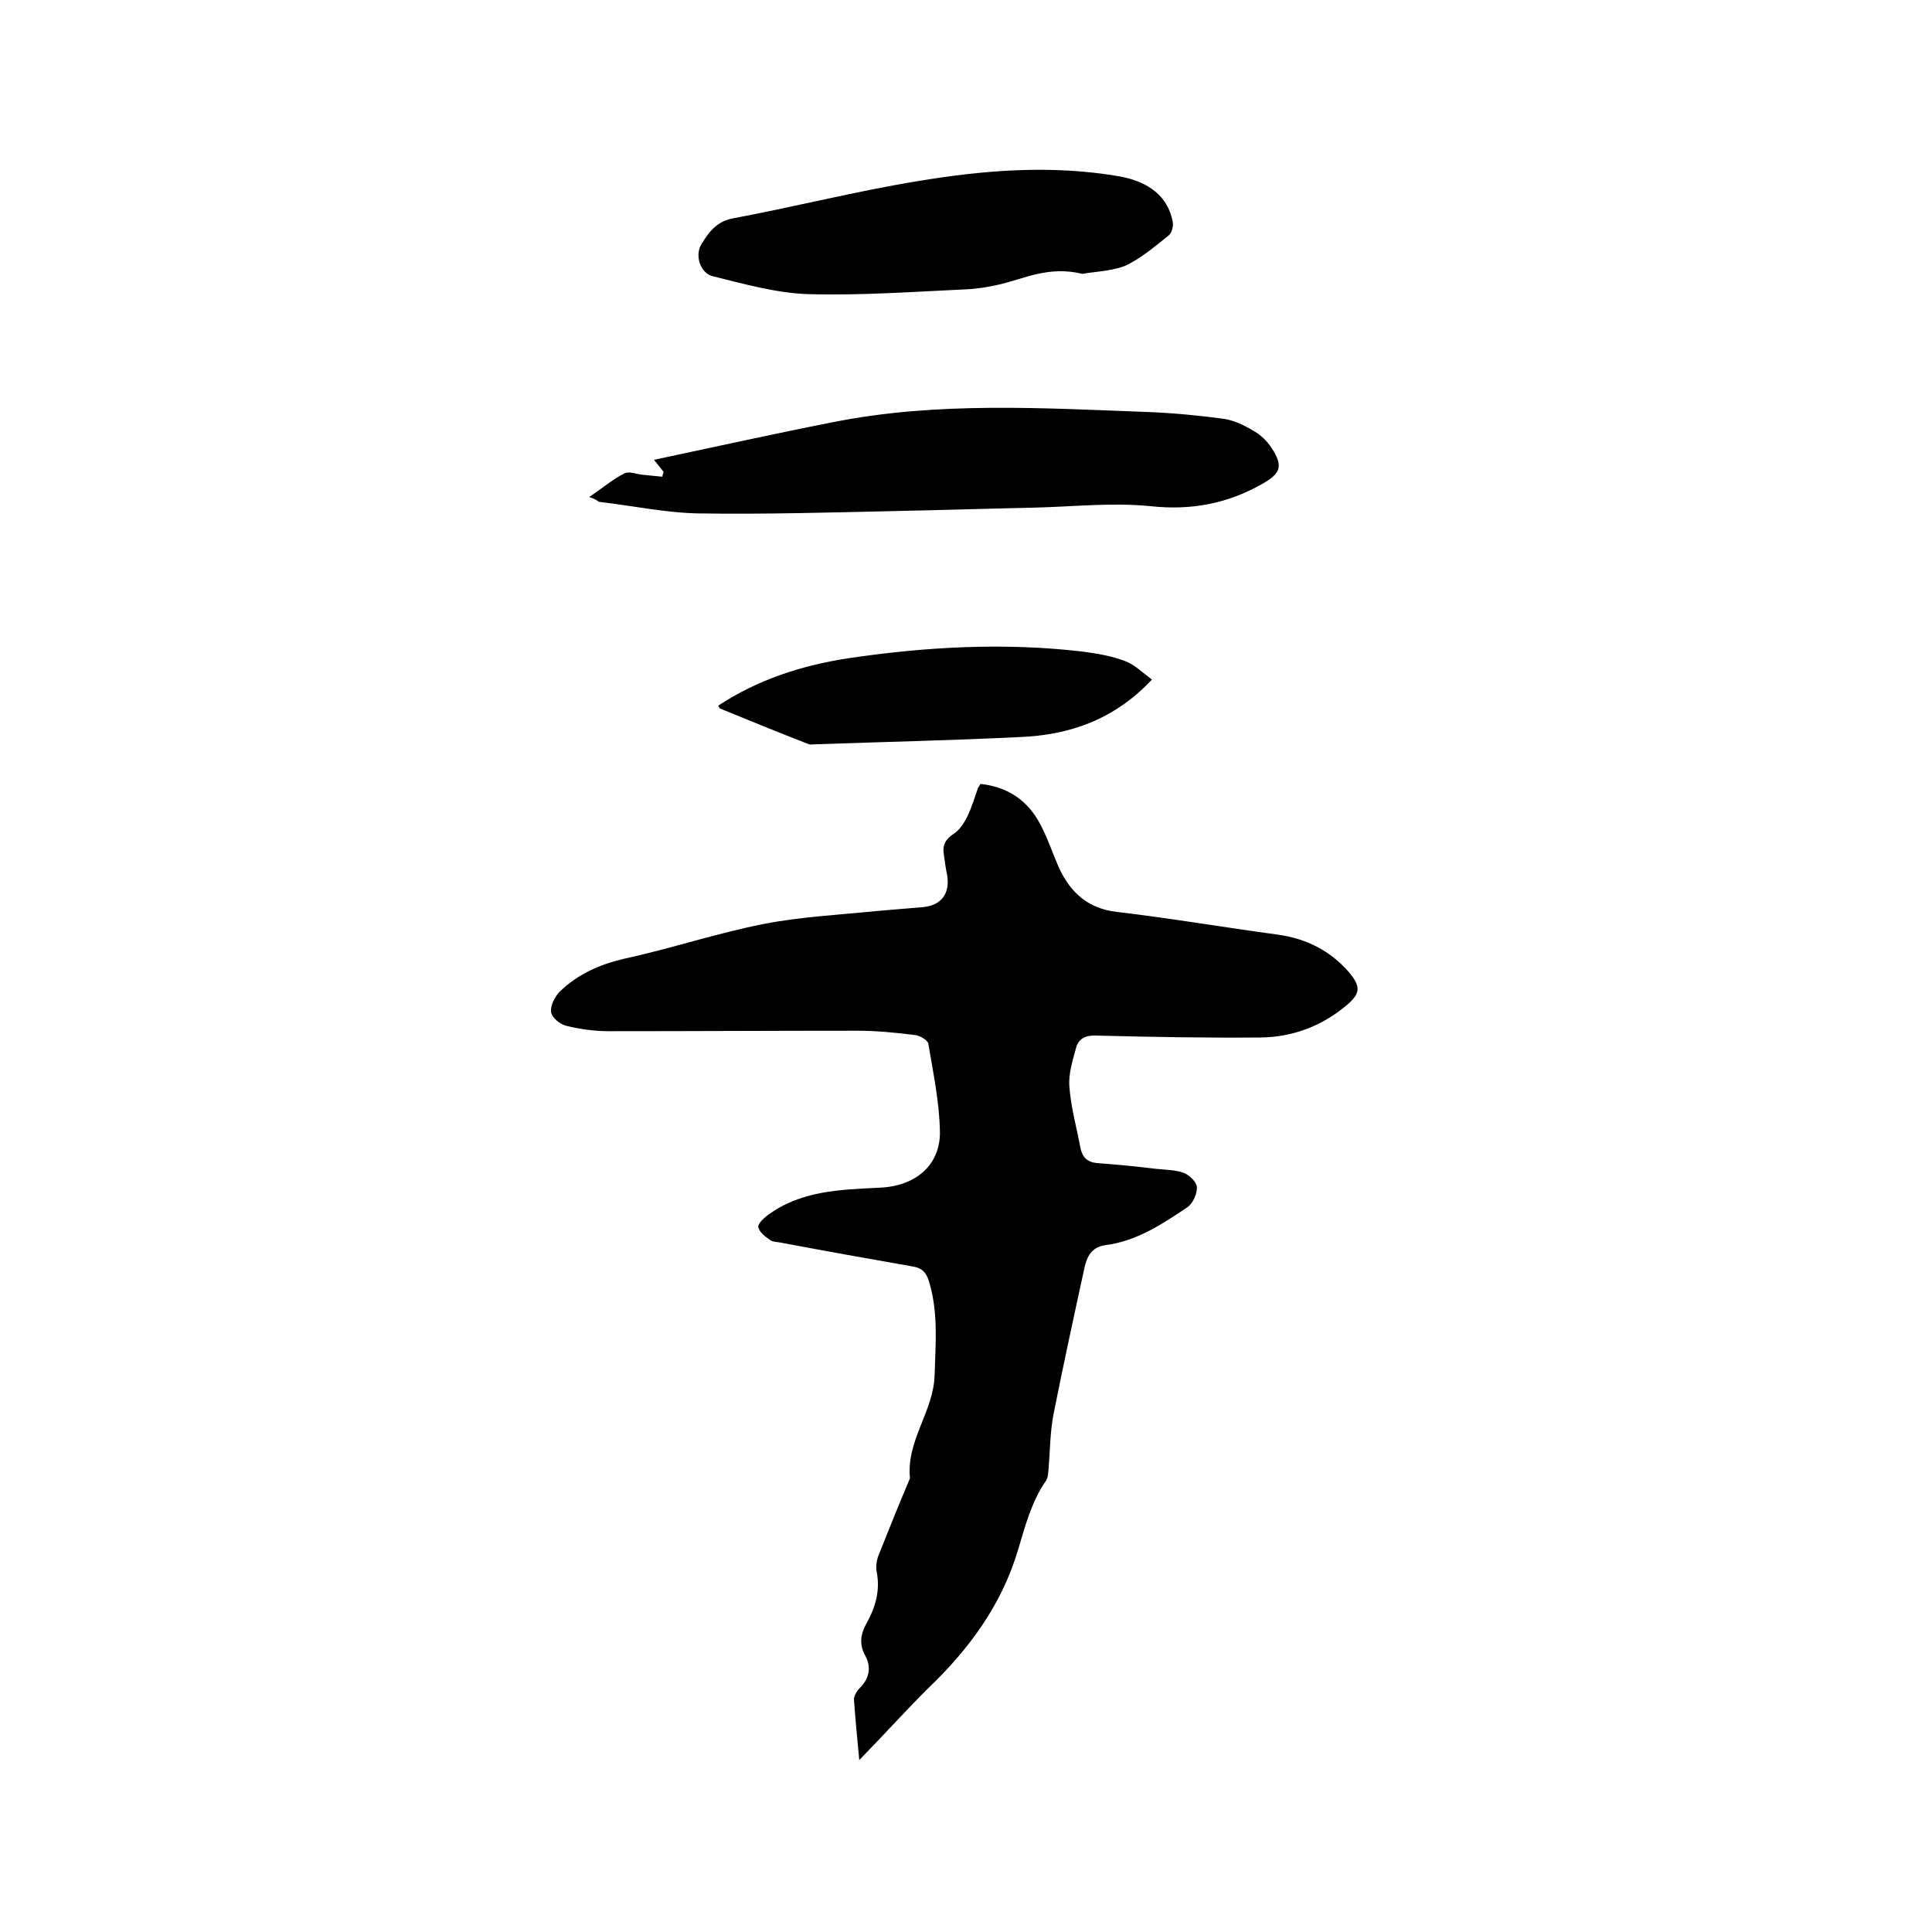 <svg enable-background="new 0 0 400 400" viewBox="0 0 400 400" xmlns="http://www.w3.org/2000/svg"><path d="m177.9 364.4c-.4-4.2-.8-8.4-1.1-12.6 0-.7.6-1.7 1.2-2.3 2-2 2.4-4.3 1.2-6.6-1.3-2.3-1.1-4.4.1-6.6 1.9-3.4 3-6.9 2.2-10.9-.2-1.1 0-2.4.4-3.4 2.1-5.3 4.2-10.5 6.4-15.7 0-.1.1-.2.1-.3-.8-7.7 4.9-13.8 5.1-21.3.2-6.6.8-13.1-1.2-19.5-.6-1.9-1.5-2.7-3.4-3-9.1-1.6-18.1-3.2-27.1-4.9-.8-.2-1.8-.1-2.4-.6-1-.7-2.1-1.5-2.4-2.6-.2-.6 1-1.8 1.8-2.4 6.9-5.2 15.1-5.4 23.3-5.8 7.5-.3 12.6-4.7 12.5-11.6-.1-6.1-1.4-12.2-2.4-18.2-.1-.7-1.7-1.7-2.7-1.8-4-.5-8-.9-12-.9-17.1 0-34.3.1-51.4.1-2.9 0-5.9-.4-8.8-1.1-1.3-.3-3.1-1.7-3.2-2.9-.2-1.3.8-3.2 1.8-4.2 3.7-3.6 8.2-5.6 13.3-6.8 9.7-2.1 19.2-5.3 28.9-7.2 7.7-1.5 15.7-1.9 23.6-2.7 3.2-.3 6.3-.5 9.5-.8 3.8-.4 5.5-2.9 4.9-6.6-.3-1.4-.5-2.9-.7-4.4-.3-1.9.4-3.1 2.1-4.2 1.2-.8 2.1-2.2 2.8-3.6.9-1.9 1.5-3.9 2.2-5.9.1-.2.2-.3.5-.8 5.6.6 9.8 3.4 12.4 8.4 1.6 3 2.6 6.2 4 9.3 2.4 4.9 5.9 8.1 11.8 8.8 11.1 1.3 22.2 3.2 33.3 4.7 5.9.8 10.9 3.3 14.8 7.8 2.6 3.1 2.3 4.5-.7 7-5.1 4.2-11 6.4-17.5 6.5-11.4.1-22.8-.1-34.2-.4-2.2-.1-3.6.7-4.1 2.5-.7 2.6-1.6 5.4-1.4 8 .3 4.3 1.5 8.5 2.3 12.8.4 1.9 1.4 2.9 3.4 3.1 4.1.3 8.2.7 12.3 1.2 1.9.2 3.9.2 5.6.8 1.2.4 2.7 1.9 2.8 2.9.1 1.4-.8 3.4-1.9 4.2-5.2 3.5-10.6 7.1-17.1 7.9-2.8.4-3.8 2.4-4.3 4.8-2.2 10.1-4.4 20.2-6.4 30.3-.7 3.7-.7 7.5-1 11.2-.1.8-.1 1.8-.5 2.4-3 4.3-4.3 9.3-5.8 14.3-3.4 11.5-10.2 20.7-18.8 28.9-4.9 4.9-9.3 9.8-14.1 14.7z"/><path d="m122 102.9c2.8-1.9 4.9-3.7 7.3-4.9 1-.5 2.5.2 3.8.3s2.7.3 4 .4c.1-.3.2-.7.3-1-.5-.6-.9-1.1-2-2.5 12.7-2.7 24.9-5.4 37.1-7.8 21.6-4.3 43.4-2.9 65.1-2.1 5.2.2 10.5.7 15.7 1.4 2.2.3 4.4 1.4 6.4 2.6 1.4.8 2.7 2.1 3.6 3.5 2.4 3.7 1.9 5.2-2 7.4-7.2 4.1-14.7 5.5-23.1 4.6-7.9-.8-16 .1-24 .3-9.5.2-19 .5-28.5.7-13.6.3-27.3.7-40.9.5-6.9-.1-13.8-1.6-20.8-2.4-.4-.3-.8-.6-2-1z"/><path d="m224.1 56.7c-7-1.7-12 1-17.2 2.2-2.2.5-4.5.9-6.8 1-10.9.5-21.8 1.3-32.7 1-6.6-.2-13.3-2.1-19.8-3.7-2.6-.6-3.8-4.3-2.4-6.6 1.5-2.5 3.2-4.8 6.6-5.4 12.8-2.4 25.4-5.6 38.2-7.7 13.8-2.3 27.7-3.4 41.7-1 6.2 1.1 10.1 4.2 11.1 9.4.2.9-.2 2.4-.9 2.9-2.9 2.3-5.8 4.8-9.1 6.3-3.1 1.1-6.7 1.2-8.7 1.6z"/><path d="m238.5 140.7c-7.9 8.4-17.2 11.5-27.4 11.9-14.1.7-28.3 1-42.4 1.5-.4 0-.9.1-1.2 0-6.2-2.4-12.3-4.9-18.4-7.4-.2-.1-.2-.3-.4-.6 8.2-5.4 17.2-8.3 26.8-9.8 16.2-2.4 32.4-3.3 48.6-1.4 3 .4 6.1.9 8.9 2 1.9.7 3.6 2.4 5.5 3.8z"/></svg>